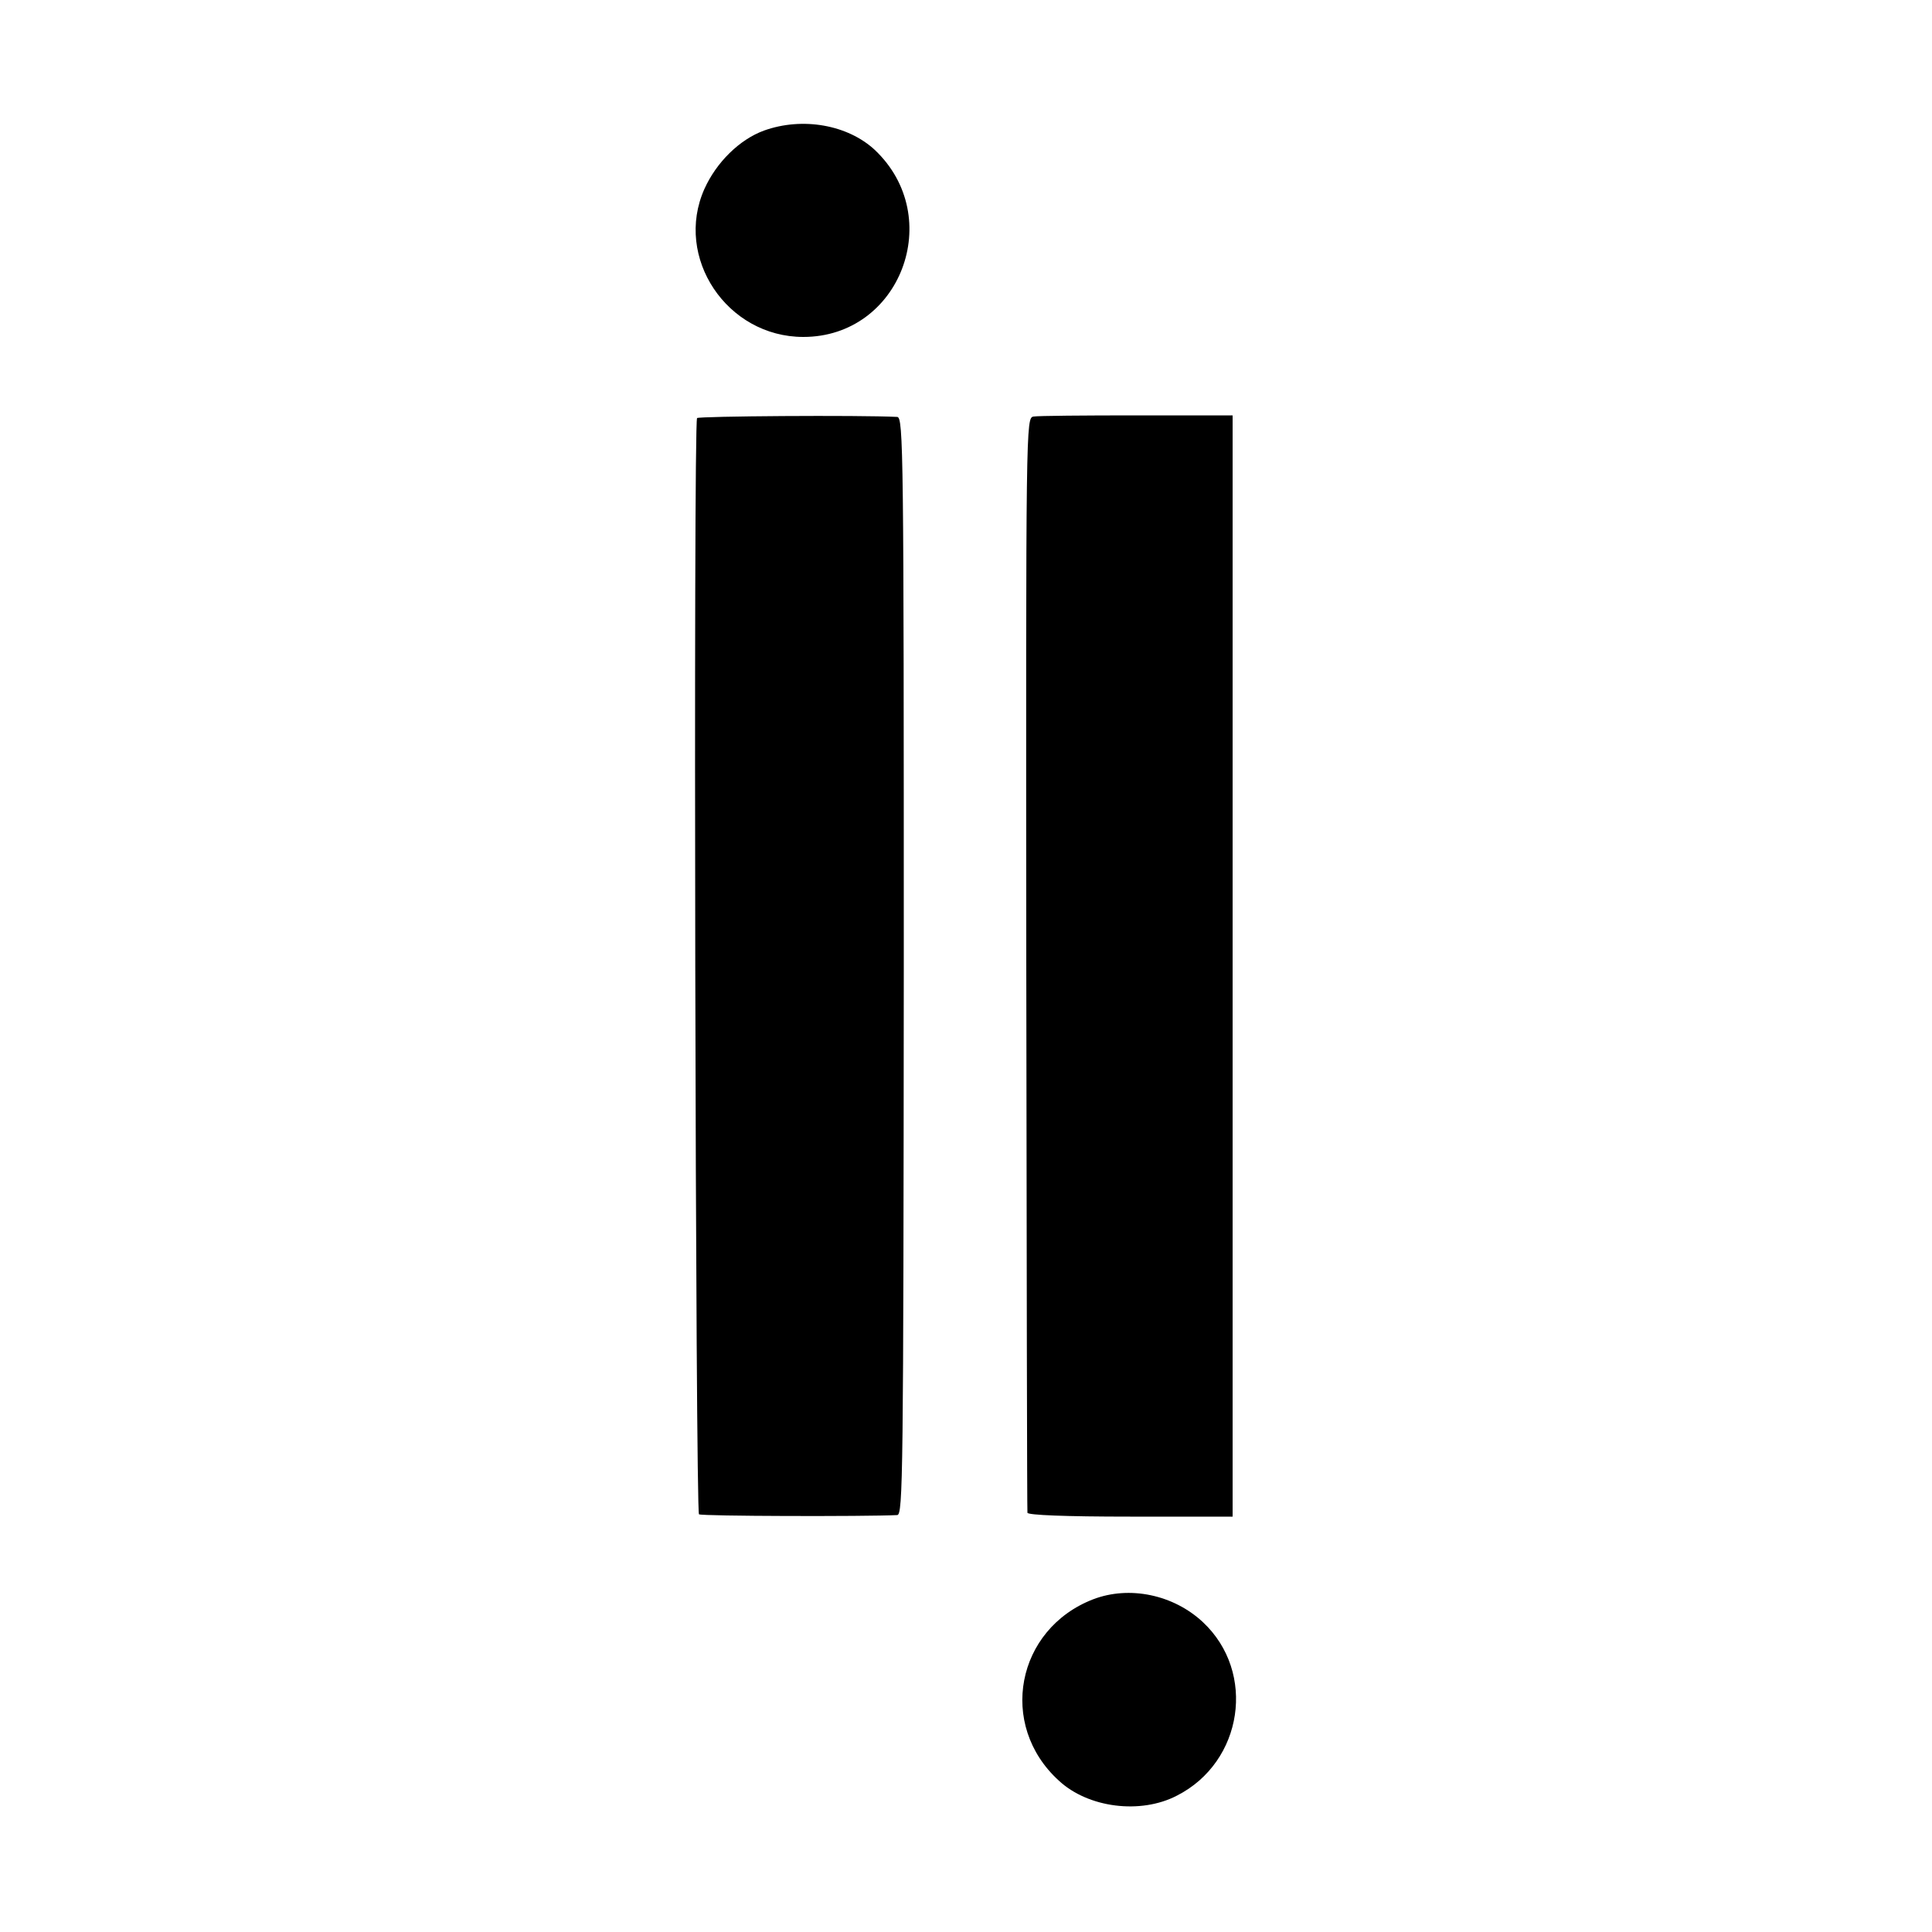 <?xml version="1.0" standalone="no"?>
<!DOCTYPE svg PUBLIC "-//W3C//DTD SVG 20010904//EN"
 "http://www.w3.org/TR/2001/REC-SVG-20010904/DTD/svg10.dtd">
<svg version="1.0" xmlns="http://www.w3.org/2000/svg"
 width="500pt" height="500pt" viewBox="0 0 500 500"
 preserveAspectRatio="xMidYMid meet">
<g transform="translate(0,500) scale(0.1,-0.1)"
fill="#000000" stroke="none">
<path d="M1977 4662 c-63 -23 -123 -82 -154 -151 -79 -177 58 -383 256 -383
251 0 369 310 185 484 -70 65 -187 86 -287 50z"/>
<path d="M1804 3918 c-10 -15 -4 -2832 5 -2837 7 -5 430 -6 513 -2 15 1 16
102 17 1421 0 1330 -1 1420 -17 1421 -98 5 -515 2 -518 -3z"/>
<path d="M2675 3922 c-20 -3 -20 -10 -19 -1415 1 -777 2 -1416 3 -1422 1 -6
97 -10 266 -10 l265 0 0 1425 0 1425 -248 0 c-136 0 -256 -1 -267 -3z"/>
<path d="M2829 861 c-199 -77 -247 -325 -89 -469 76 -71 212 -88 306 -39 171
87 206 319 67 449 -76 71 -190 95 -284 59z"/>
</g>
</svg>
